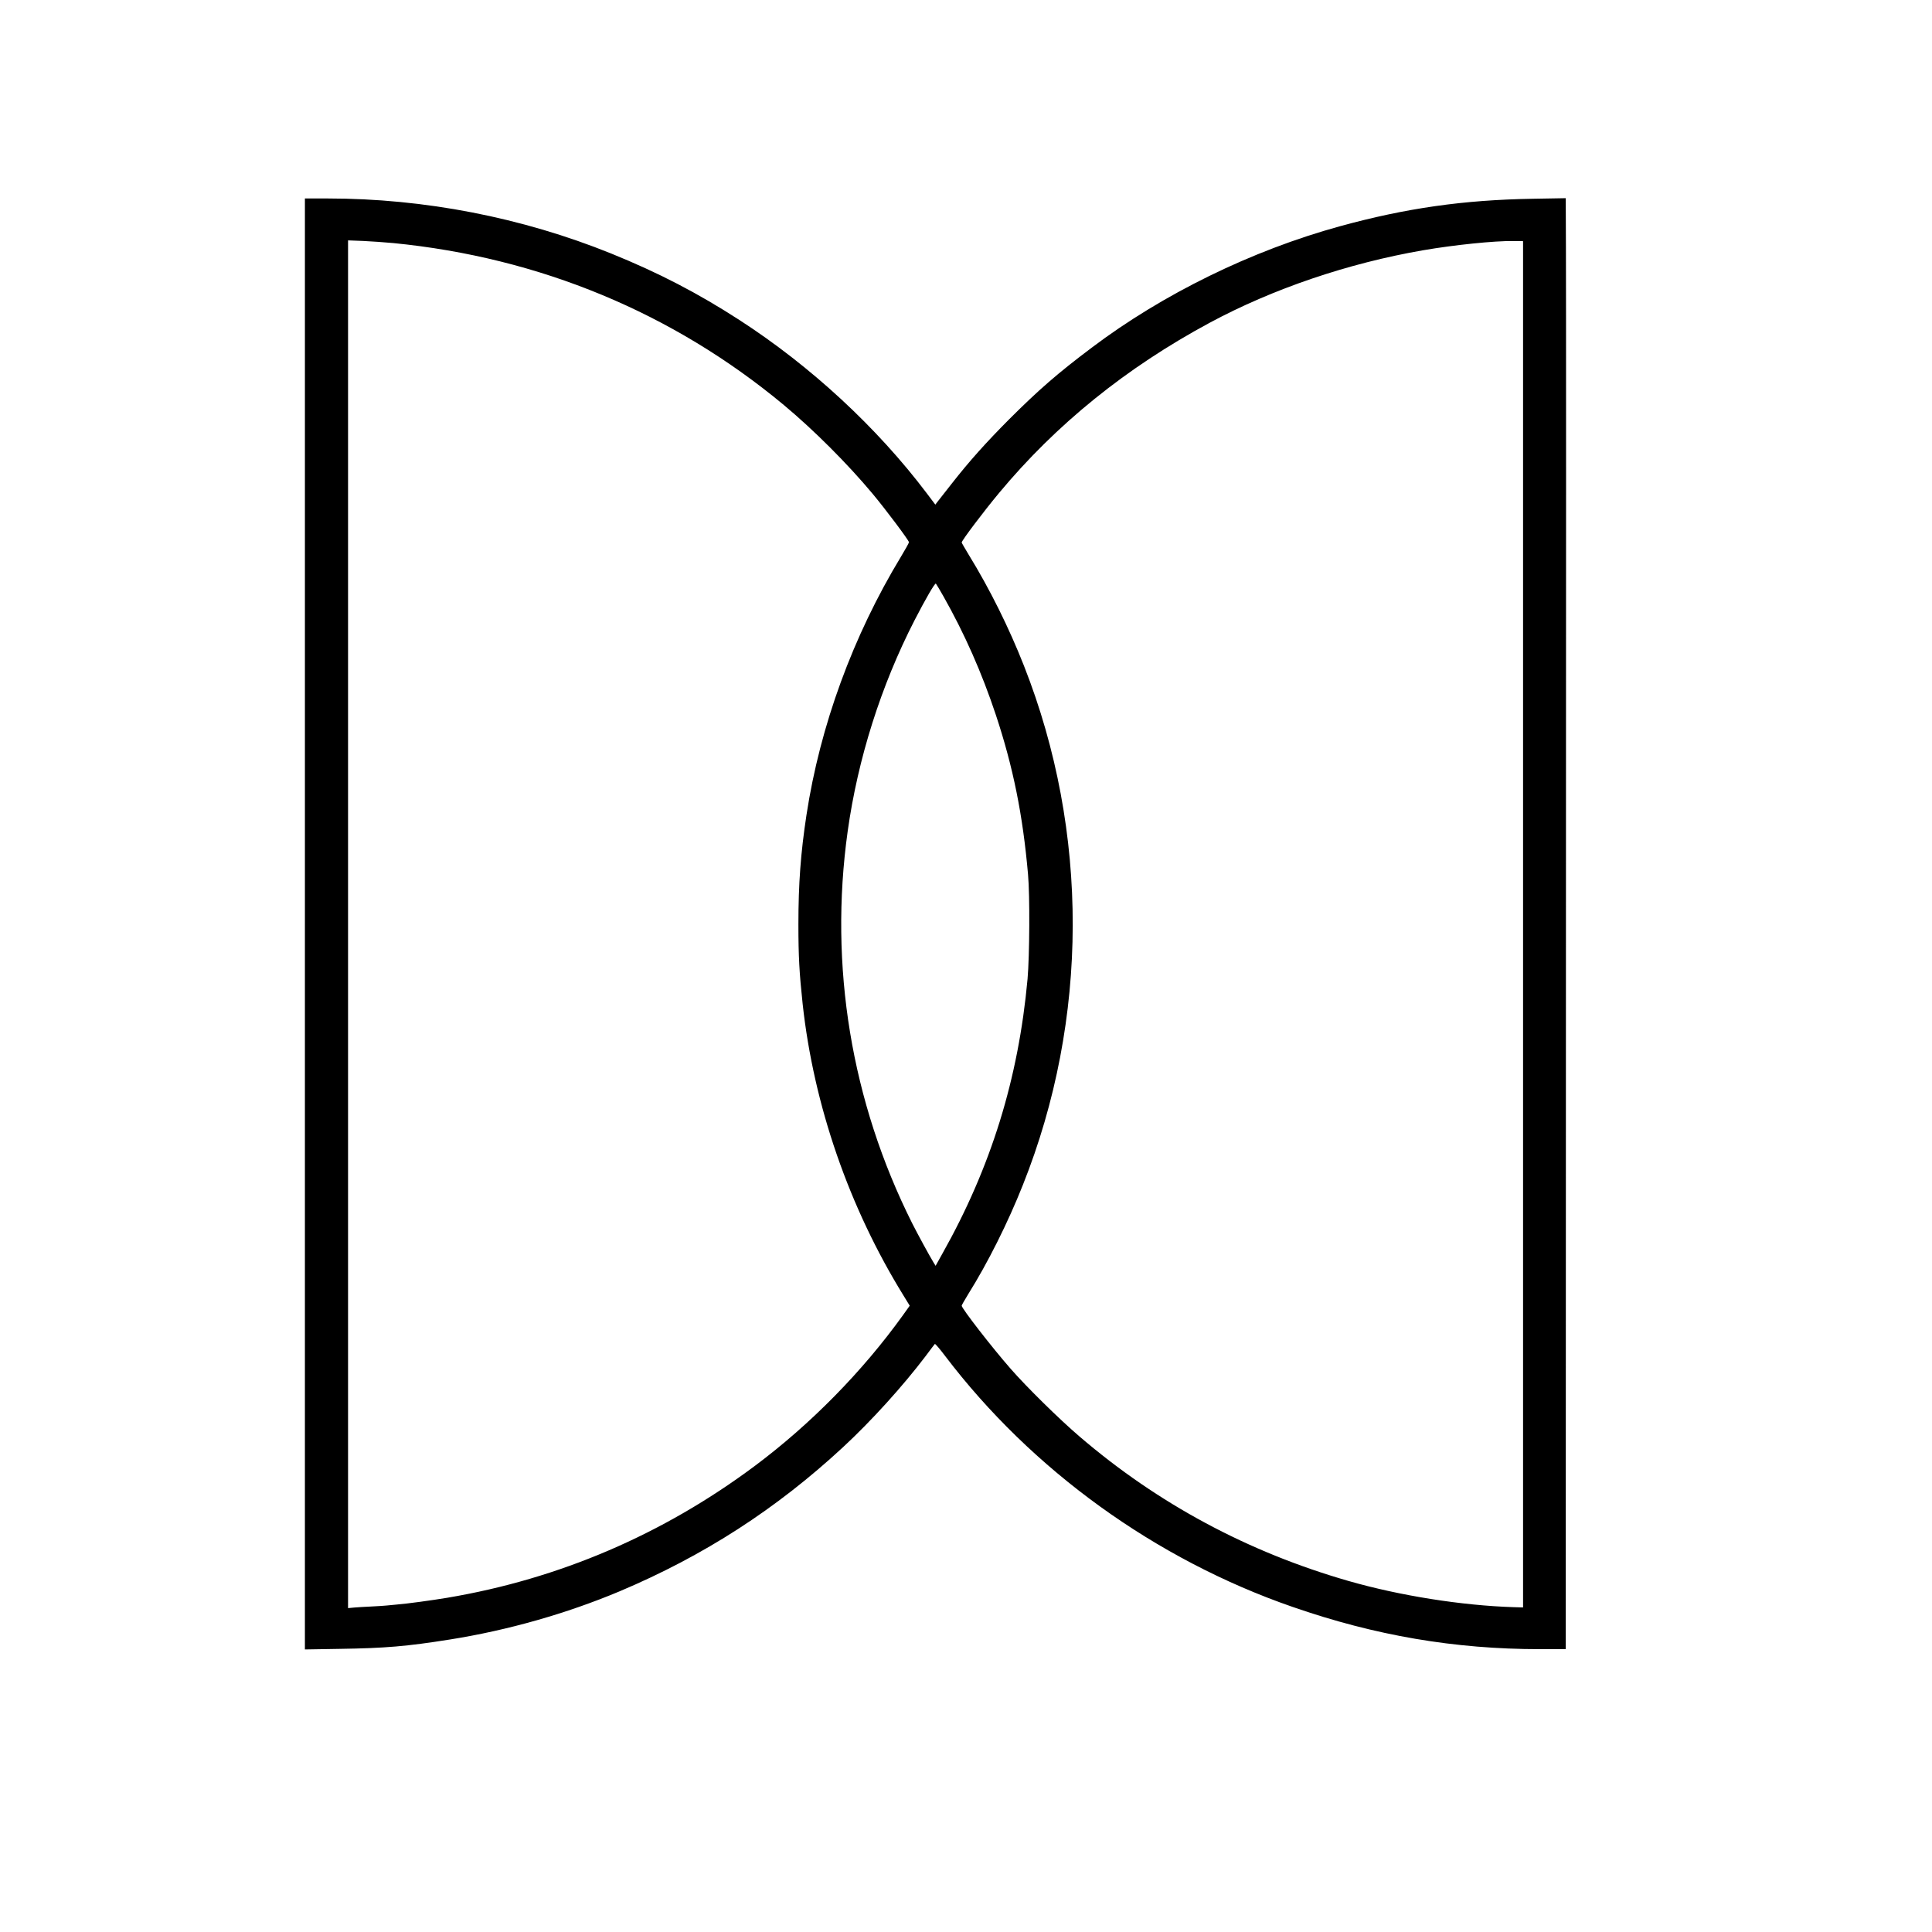 <?xml version="1.0" standalone="no"?>
<!DOCTYPE svg PUBLIC "-//W3C//DTD SVG 20010904//EN"
 "http://www.w3.org/TR/2001/REC-SVG-20010904/DTD/svg10.dtd">
<svg version="1.0" xmlns="http://www.w3.org/2000/svg"
 width="2015pt" height="2015pt" viewBox="0 0 2015 2015"
 preserveAspectRatio="xMidYMid meet">
<g transform="translate(0,2015) scale(0.1,-0.1)"
fill="#000000" stroke="none">
<path d="M3180 10514 l0 -7567 363 6 c475 7 699 26 1152 98 603 96 1214 270
1767 502 879 371 1635 859 2330 1503 297 275 625 638 861 949 49 66 93 124 97
128 4 4 52 -52 107 -125 904 -1190 2194 -2122 3623 -2617 863 -300 1692 -441
2582 -441 l268 0 2 7042 c2 3874 2 7279 0 7567 l-2 524 -343 -6 c-724 -12
-1325 -98 -2013 -287 -918 -252 -1846 -706 -2589 -1267 -354 -266 -551 -438
-856 -742 -245 -246 -418 -439 -602 -674 -65 -84 -131 -167 -146 -186 l-26
-34 -89 118 c-519 687 -1208 1324 -1952 1806 -439 284 -847 495 -1340 695
-930 376 -1948 574 -2955 574 l-239 0 0 -7566z m921 7101 c1527 -150 2917
-727 4074 -1689 314 -262 664 -612 927 -927 137 -164 378 -486 378 -504 0 -8
-38 -76 -84 -152 -500 -826 -843 -1762 -985 -2694 -60 -395 -84 -714 -84
-1139 0 -335 10 -511 44 -828 115 -1058 484 -2125 1054 -3047 l63 -103 -70
-98 c-421 -586 -961 -1136 -1543 -1571 -959 -716 -2040 -1180 -3210 -1377
-162 -27 -417 -62 -530 -71 -38 -3 -86 -8 -105 -10 -19 -2 -89 -7 -155 -10
-66 -3 -148 -8 -182 -11 l-63 -6 0 7133 0 7132 158 -6 c87 -4 228 -14 313 -22z
m11784 -7105 l0 -7125 -100 3 c-537 17 -1184 119 -1720 273 -1048 301 -1989
806 -2805 1506 -212 181 -554 518 -720 708 -193 220 -510 629 -510 657 0 6 31
60 69 122 204 326 414 746 569 1137 689 1728 694 3682 12 5414 -156 397 -357
802 -577 1160 -40 66 -73 123 -73 127 0 20 230 325 391 518 595 715 1326 1306
2196 1774 658 354 1444 621 2226 756 325 56 745 99 937 96 l105 -1 0 -7125z
m-6045 3420 c219 -387 400 -796 546 -1235 181 -546 282 -1046 336 -1665 20
-223 16 -849 -5 -1090 -95 -1041 -381 -1964 -890 -2868 l-69 -124 -21 34 c-43
70 -168 300 -223 409 -636 1268 -869 2685 -673 4089 106 757 347 1518 697
2200 115 223 213 393 223 383 4 -4 40 -64 79 -133z"/>
</g>
</svg>
